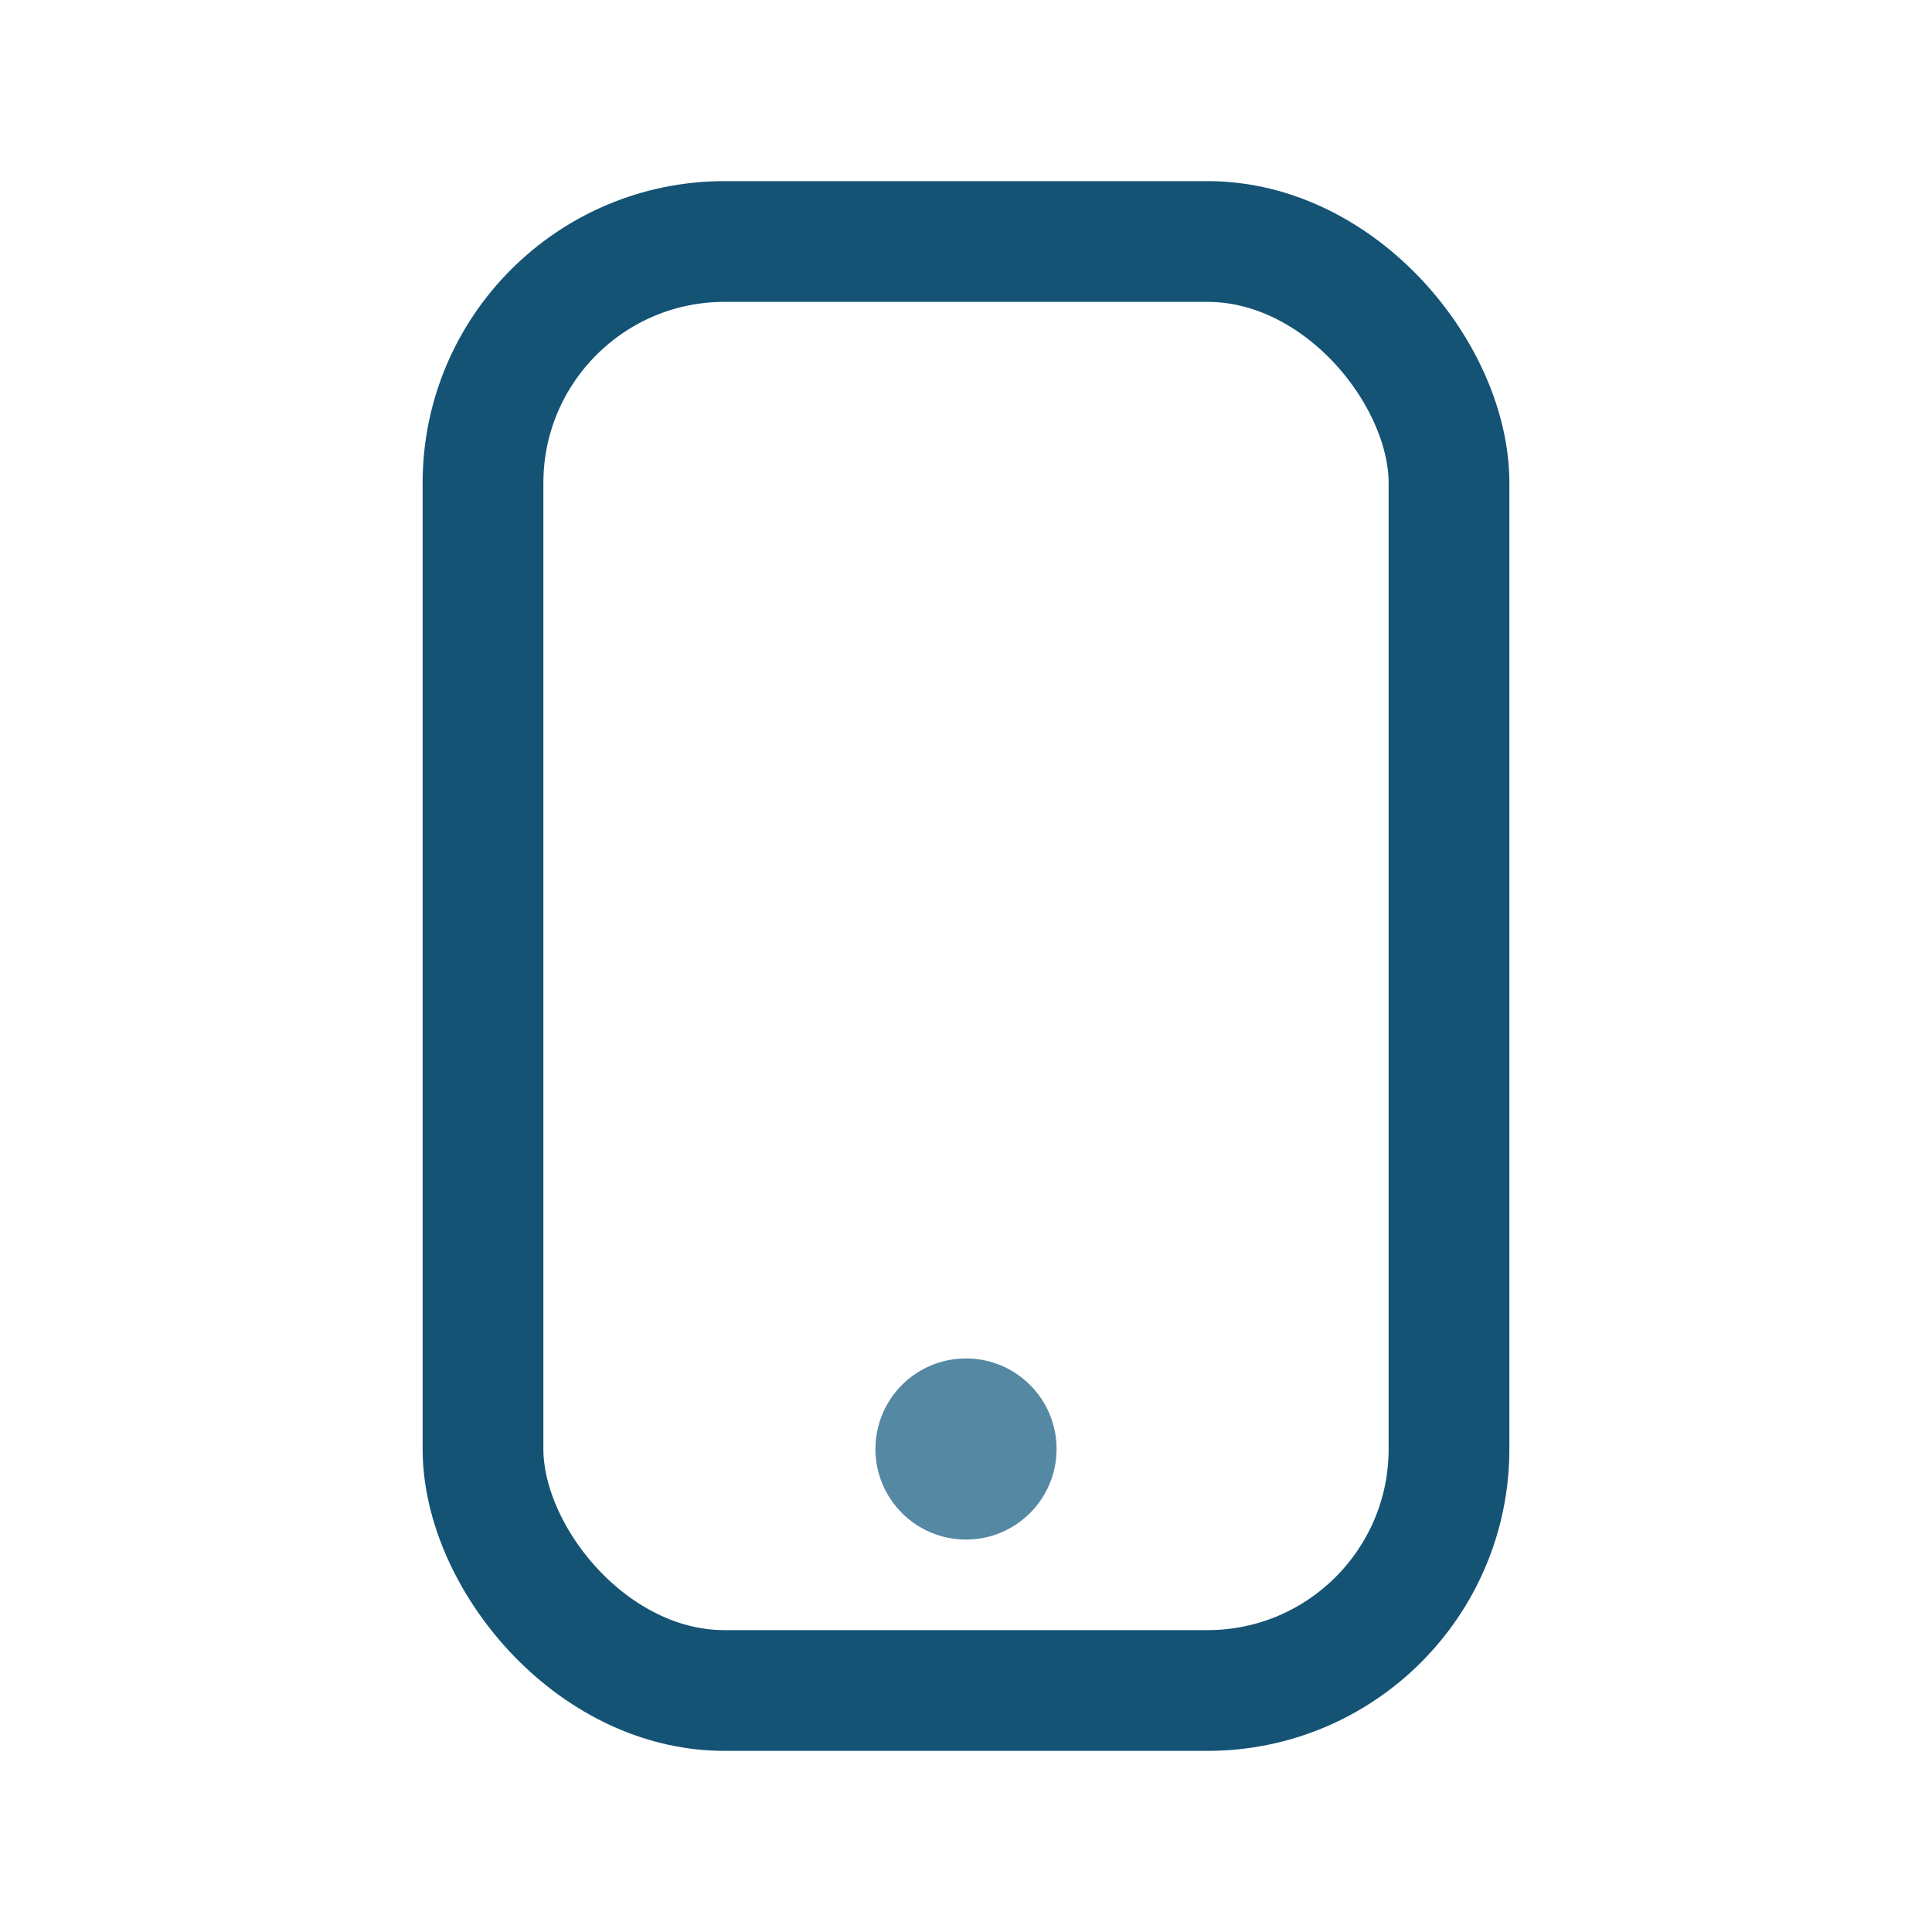 <?xml version="1.0" encoding="UTF-8"?>
<svg xmlns="http://www.w3.org/2000/svg" width="32" height="32" viewBox="0 0 32 32"><rect x="8" y="4" width="16" height="24" rx="4" fill="none" stroke="#145374" stroke-width="2"/><circle cx="16" cy="24" r="1.5" fill="#5588A3"/></svg>